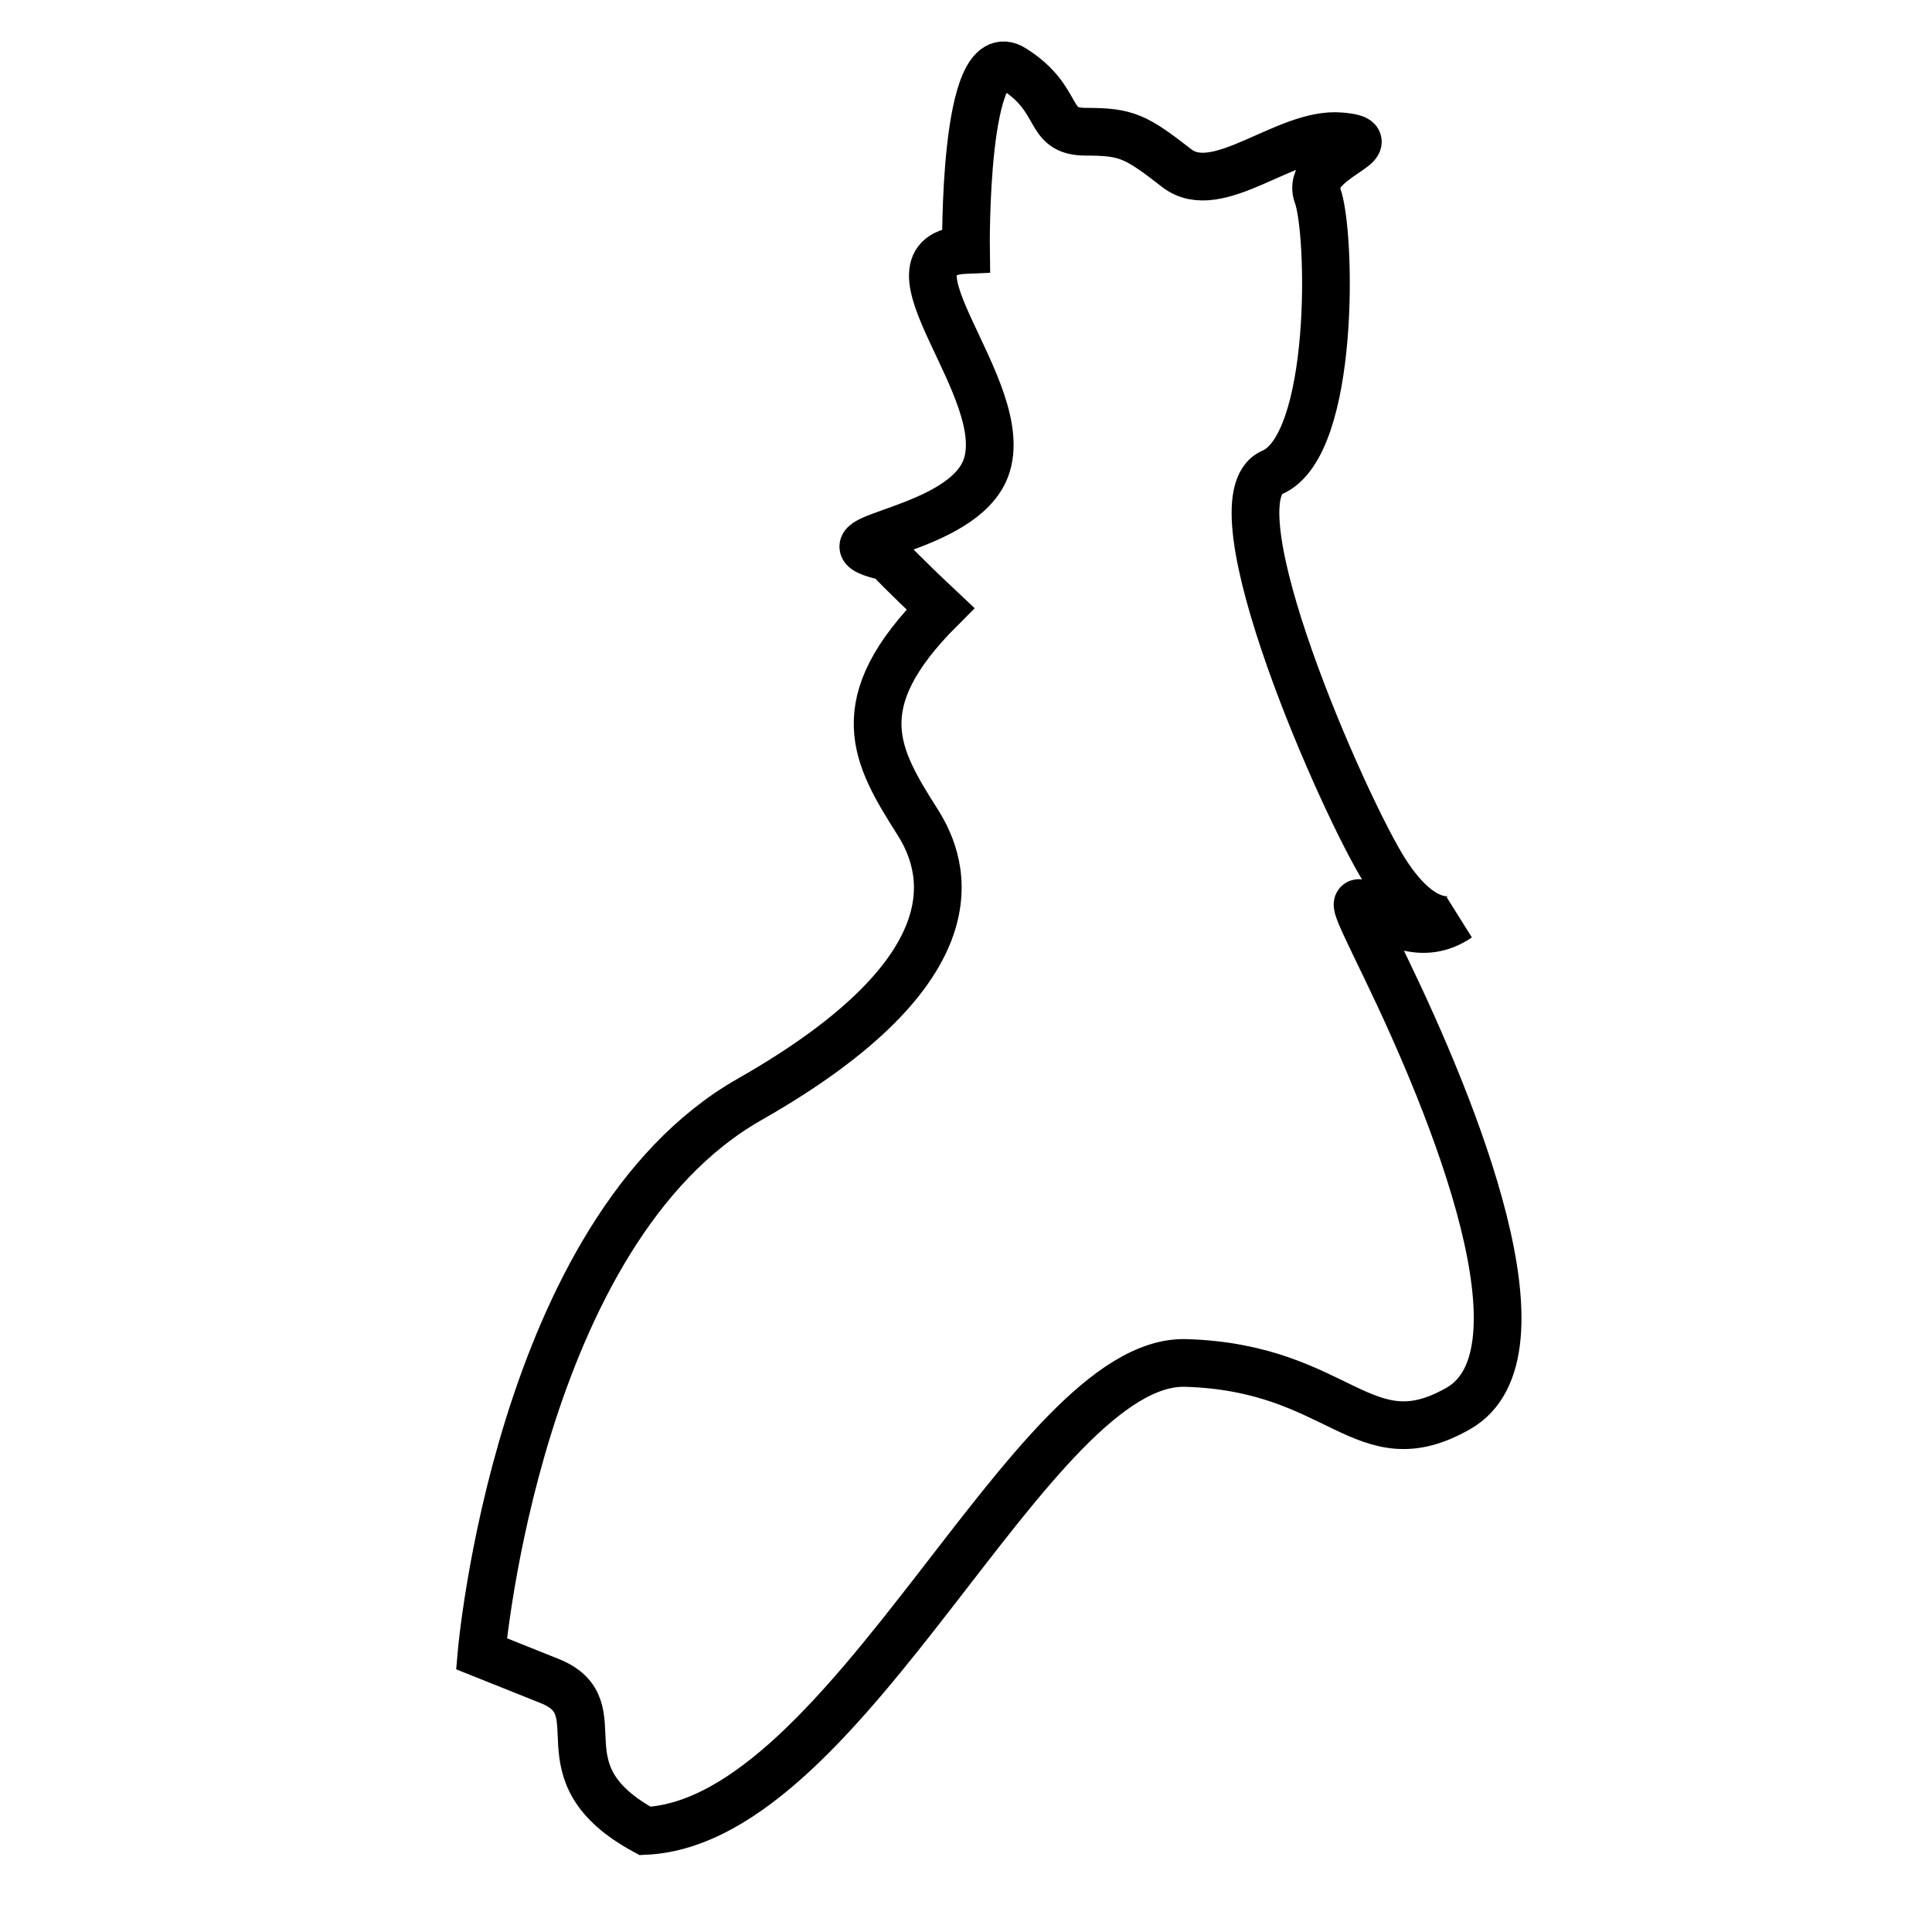 <svg id="Ebene_1" data-name="Ebene 1" xmlns="http://www.w3.org/2000/svg" width="283.5" height="283.5" viewBox="0 0 283.5 283.5">
  <defs>
    <style>
      .cls-1 {
        fill: none;
        stroke: #000;
        stroke-miterlimit: 10;
        stroke-width: 7px;
      }
    </style>
  </defs>
  <path class="cls-1" d="M134.67,120.67C128.54,111,124,103.33,138,89.33c-11.33-10.66-6.28-7-9.42-8-8.21-2.48,12.63-3.3,16.09-12.66,4.21-11.43-16.93-31.42-2.92-32,0,0-.42-31.23,6.92-26.62s4.66,9.28,10.66,9.28,7.34.67,13.34,5.34,16-5.34,24-4.67-5.34,3.33-3.34,8.67,2.67,36.66-6.66,40.66,10.66,49.34,16.66,58.67S214,134.67,214,134.67c-10.67,7.33-20.67-13.34-10.67,7.33S228,198.67,214,206.67s-17.29-6-40-6.67-49.35,67.33-79.35,68.67c-16-8.67-4-18-14-22l-10-4s5.33-62,39.33-81.34S138.67,127,134.67,120.67Z"/>
</svg>

